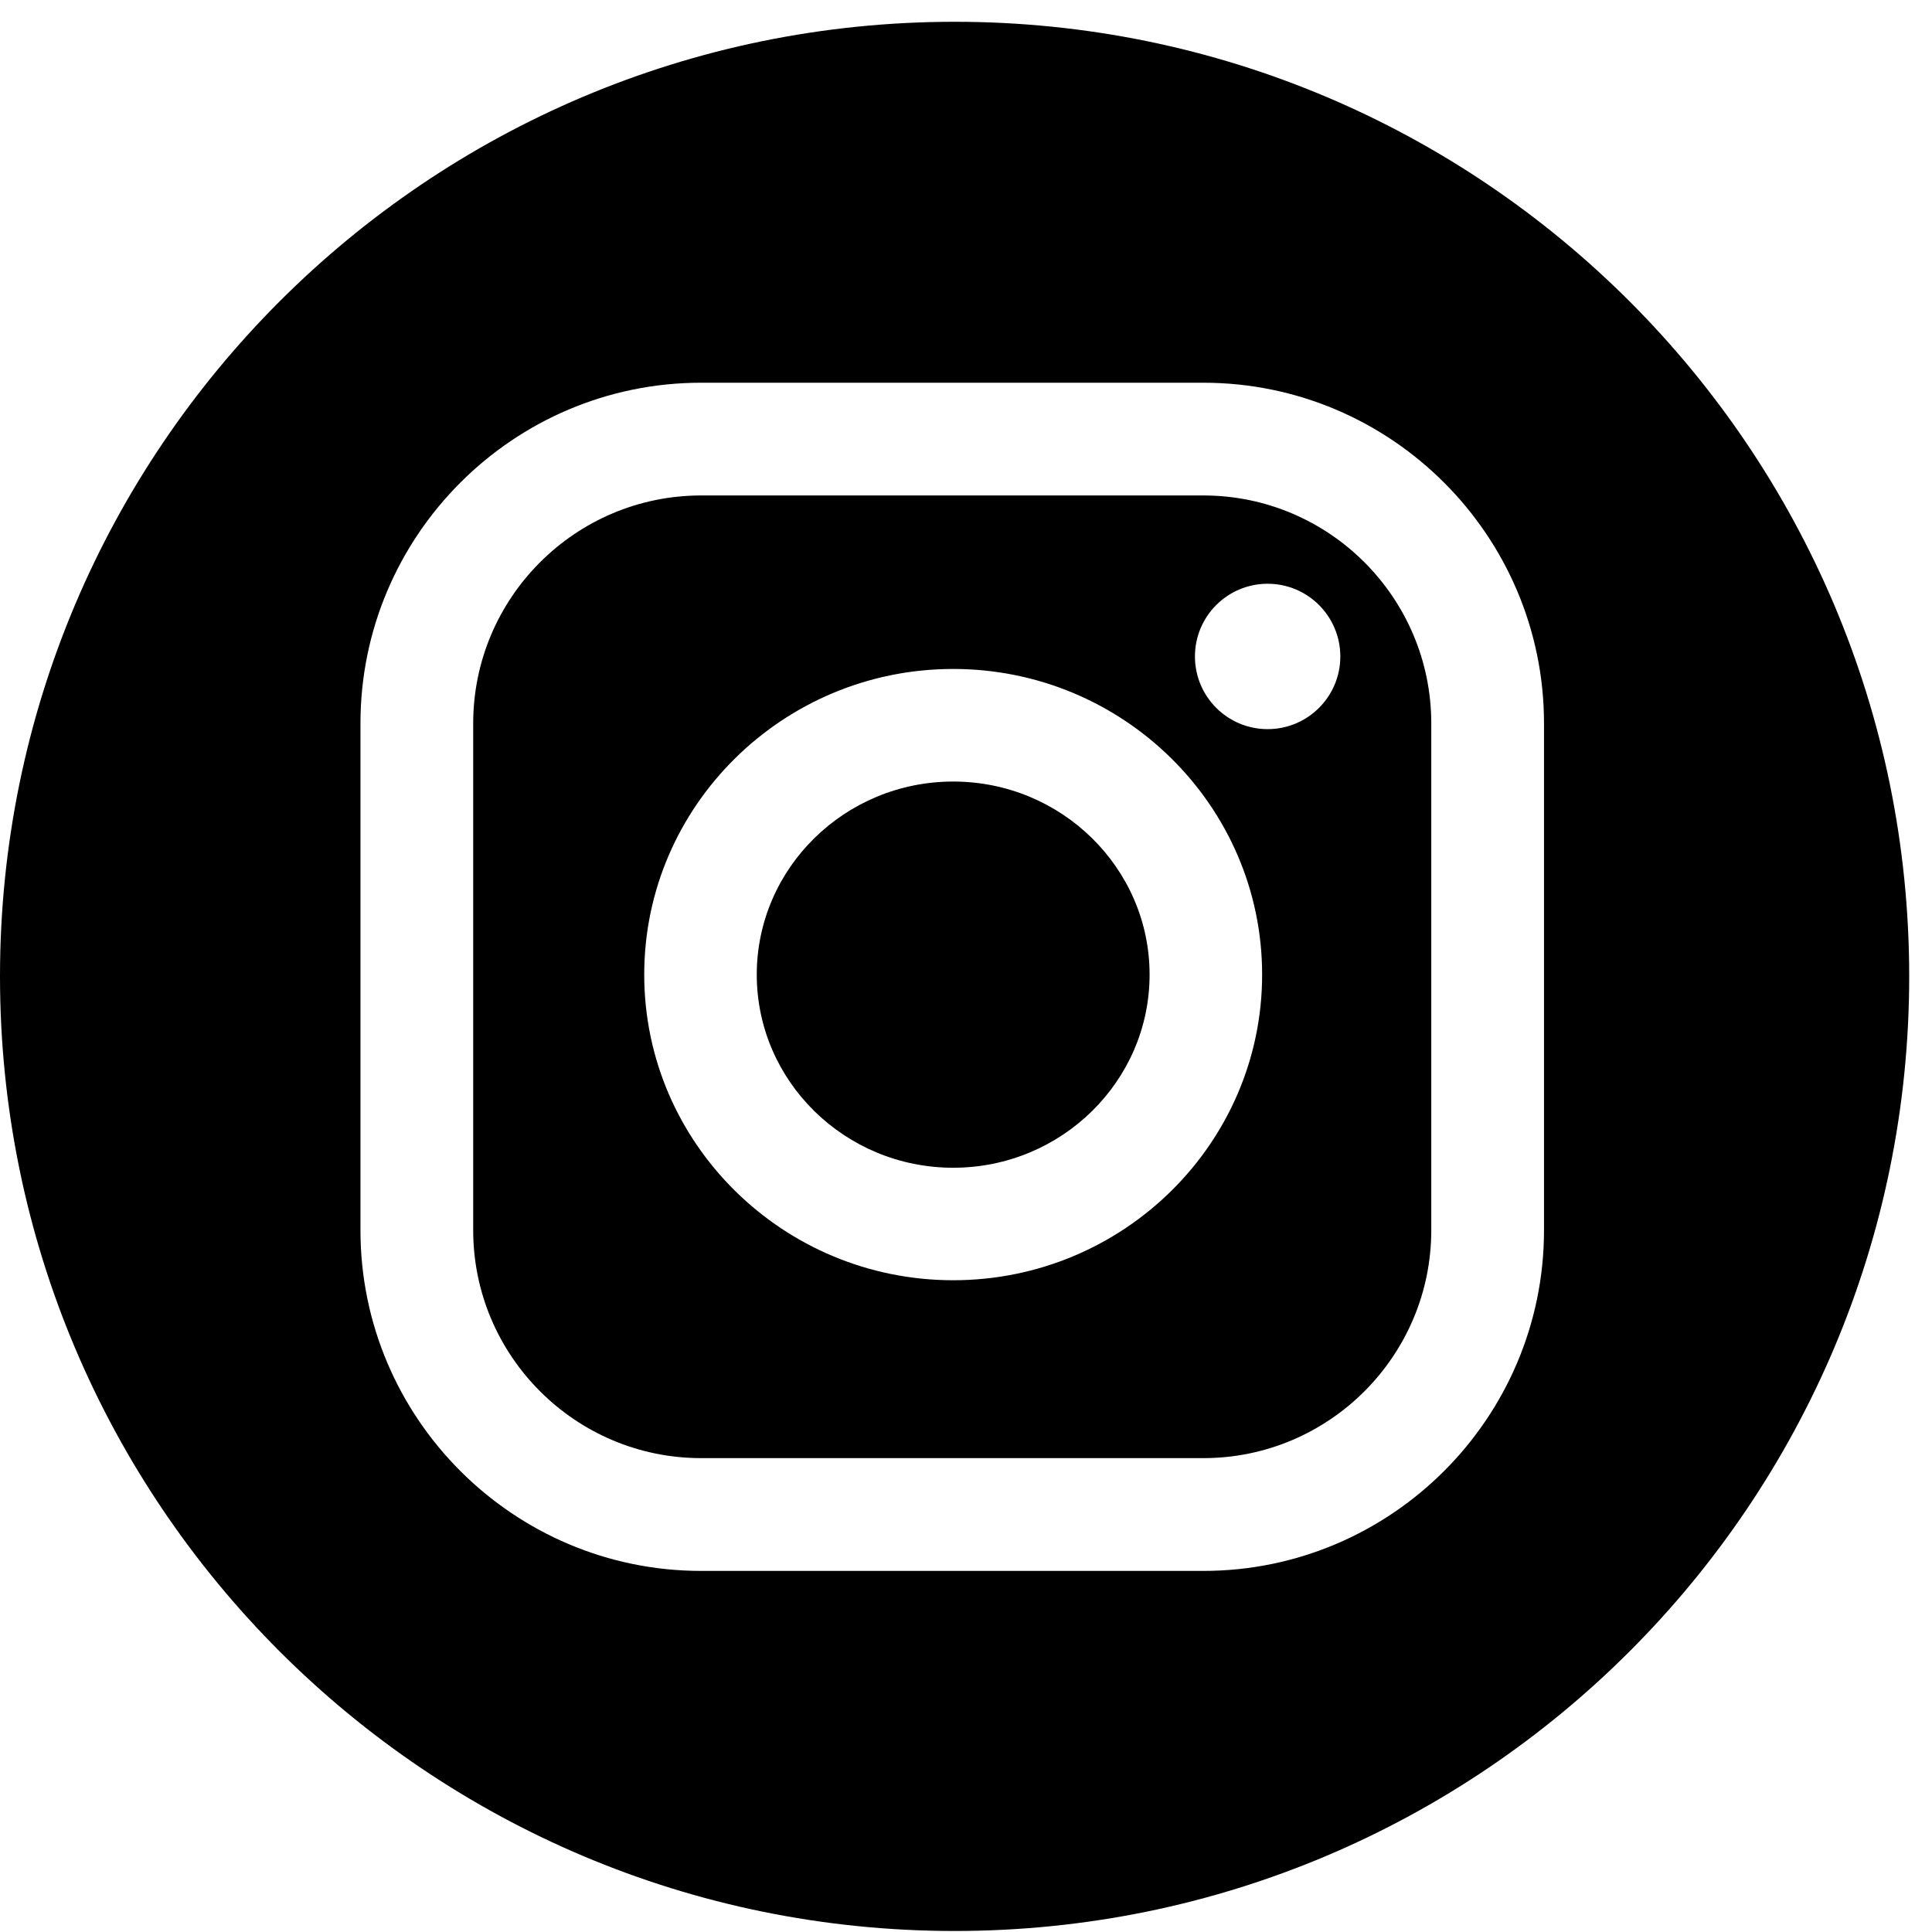 <?xml version="1.0" encoding="UTF-8"?> <svg xmlns="http://www.w3.org/2000/svg" width="40" height="40" viewBox="0 0 40 40" fill="none"> <path d="M24.914 10.258H14.516C11.914 10.258 9.797 12.375 9.797 14.977V25.47C9.797 28.072 11.914 30.189 14.516 30.189H24.914C27.516 30.189 29.633 28.072 29.633 25.47V14.977C29.633 12.375 27.516 10.258 24.914 10.258ZM19.735 26.506C16.208 26.506 13.338 23.668 13.338 20.178C13.338 16.689 16.208 13.85 19.735 13.85C23.261 13.85 26.131 16.689 26.131 20.178C26.131 23.668 23.262 26.506 19.735 26.506ZM26.245 15.096C25.413 15.096 24.74 14.422 24.74 13.591C24.74 12.76 25.413 12.086 26.245 12.086C27.076 12.086 27.75 12.76 27.75 13.591C27.75 14.422 27.076 15.096 26.245 15.096Z" fill="black"></path> <path d="M19.764 0.451C8.849 0.451 0 9.3 0 20.215C0 31.13 8.849 39.979 19.764 39.979C30.679 39.979 39.528 31.13 39.528 20.215C39.528 9.3 30.679 0.451 19.764 0.451ZM31.967 25.471C31.967 29.36 28.802 32.524 24.914 32.524H14.516C10.627 32.524 7.463 29.359 7.463 25.471V14.977C7.463 11.088 10.627 7.924 14.516 7.924H24.914C28.803 7.924 31.967 11.089 31.967 14.977V25.471Z" fill="black"></path> <path d="M19.735 16.181C17.492 16.181 15.668 17.974 15.668 20.179C15.668 22.384 17.492 24.177 19.735 24.177C21.977 24.177 23.801 22.384 23.801 20.179C23.801 17.974 21.977 16.181 19.735 16.181Z" fill="black"></path> </svg> 